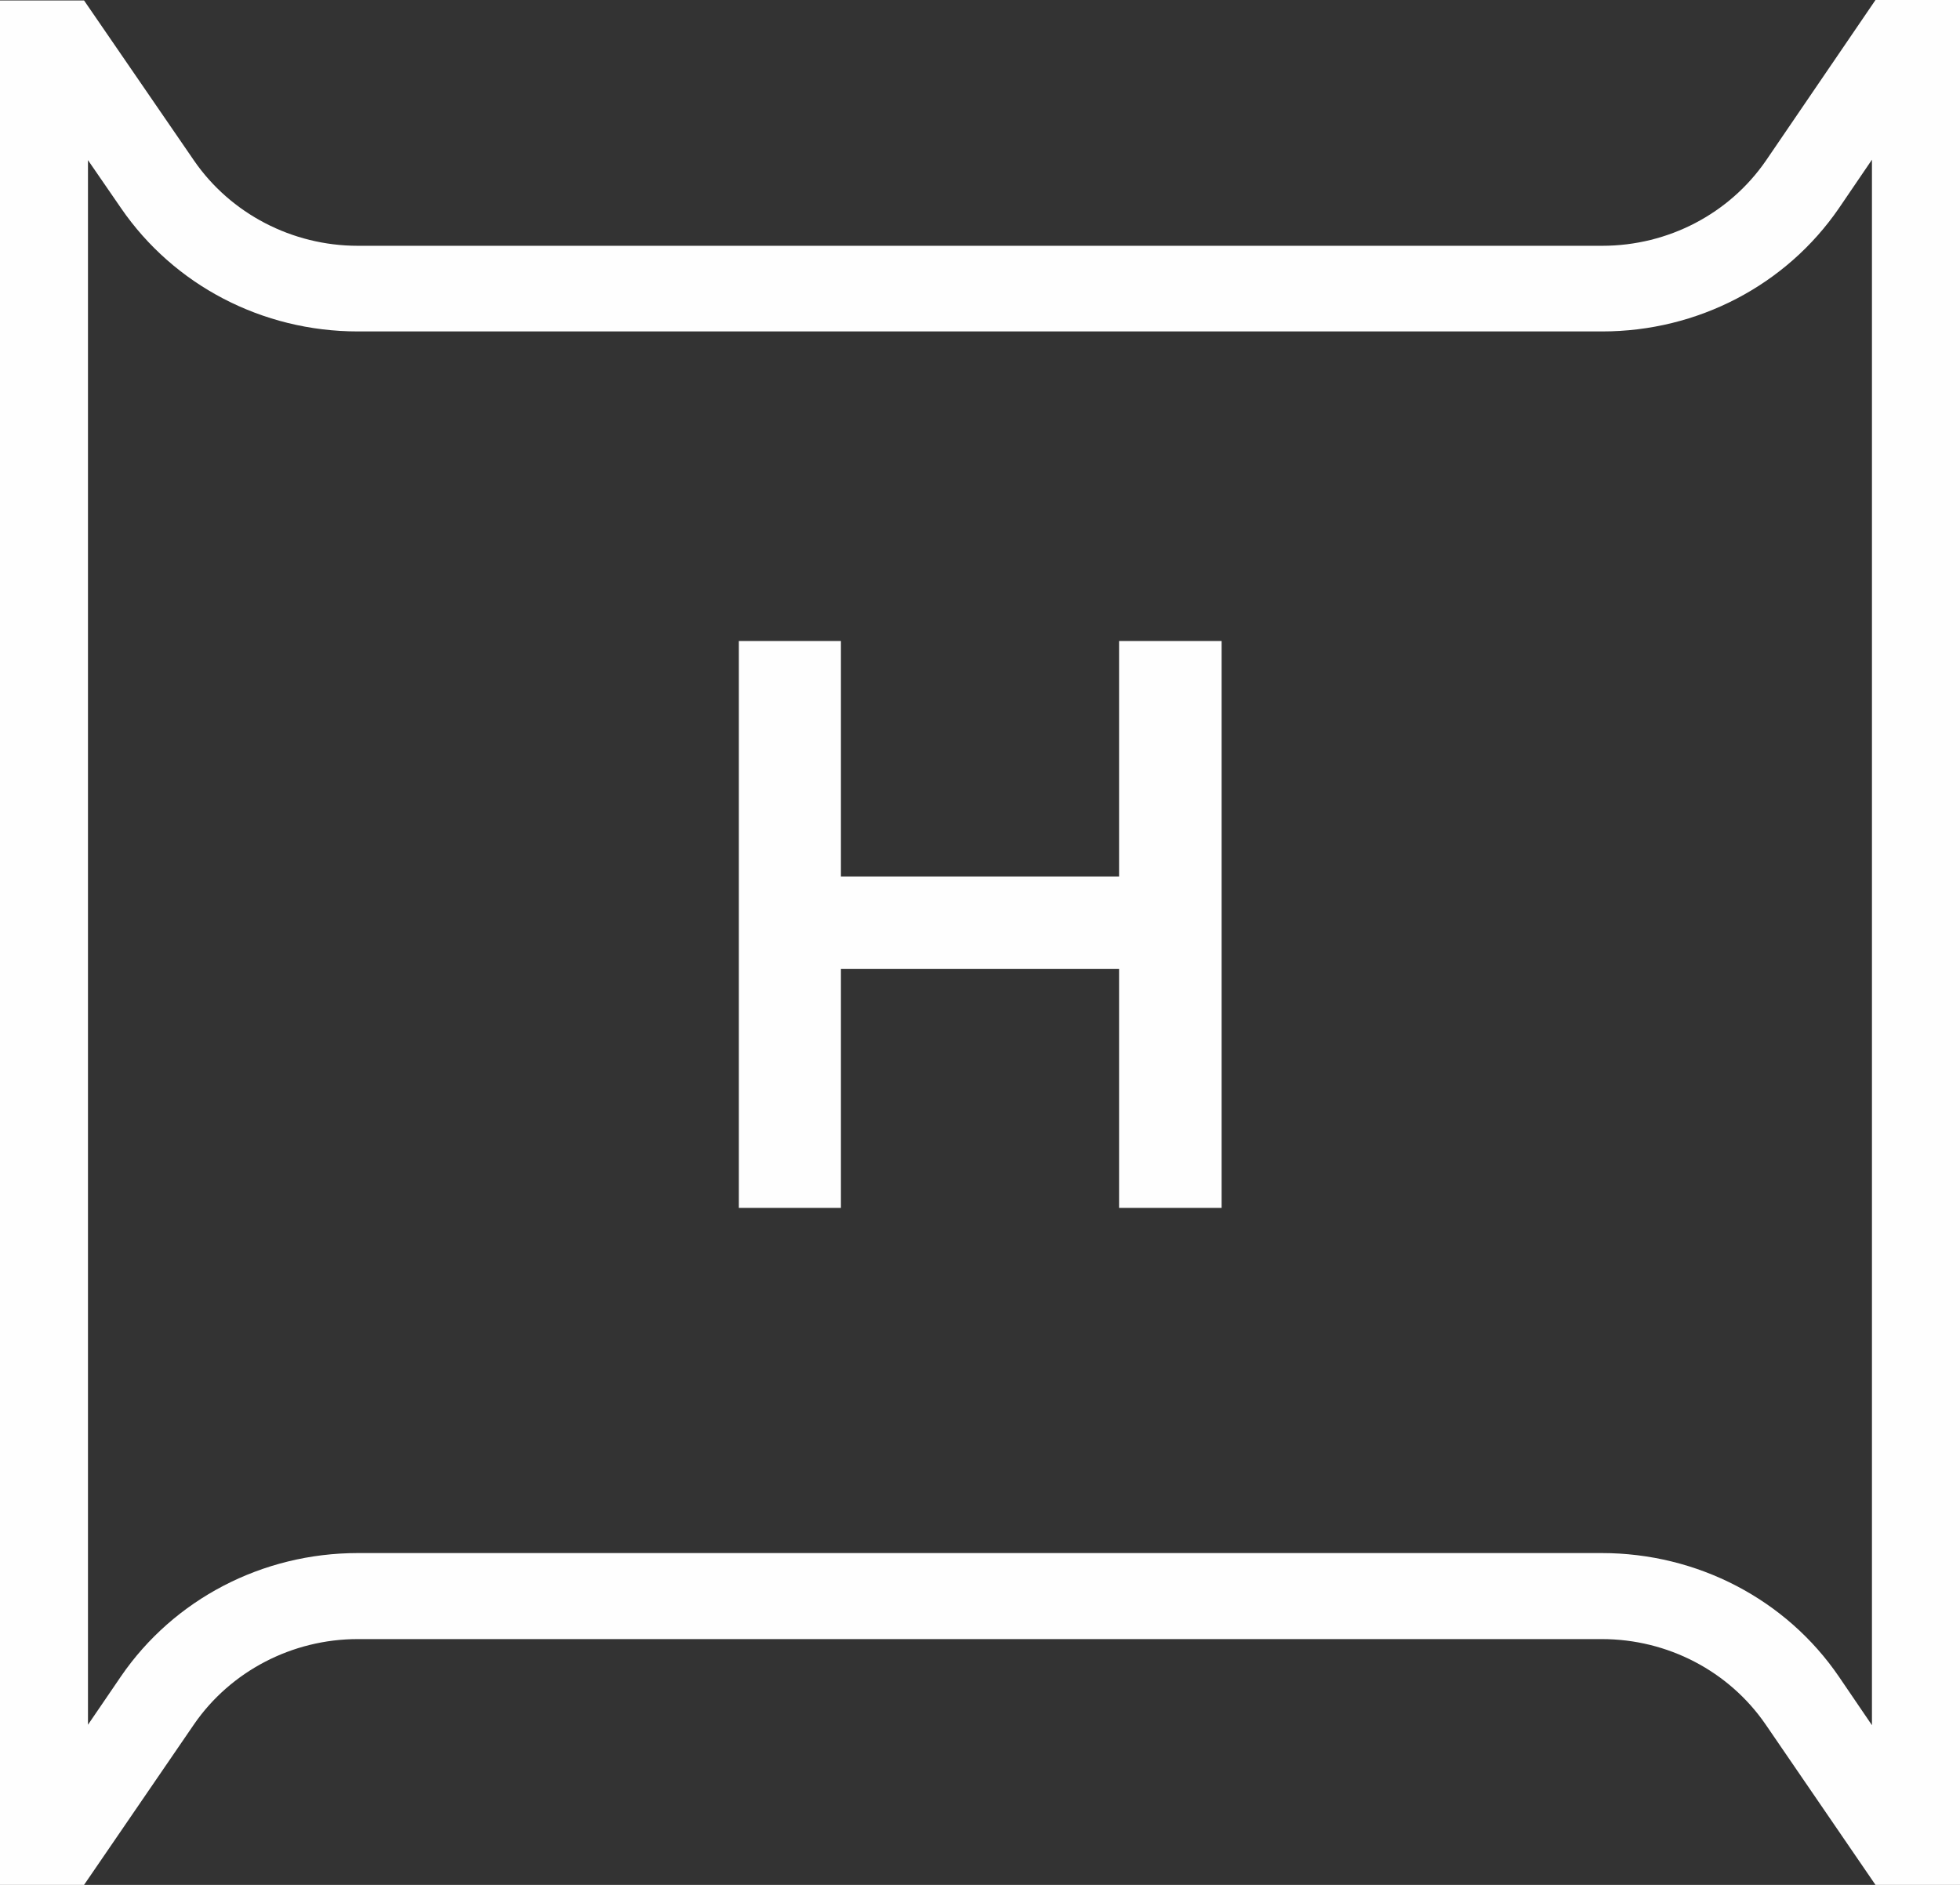 <svg width="26" height="25" viewBox="0 0 26 25" fill="none" xmlns="http://www.w3.org/2000/svg">
<rect x="0" y="0" width="26" height="25" fill="#333333" stroke="none"/>
<g clip-path="url(#clip0_222_14088)">
<path d="M24.832 2.124V22.882L24.395 22.24C23.694 21.212 22.515 20.599 21.248 20.599H4.746C3.479 20.599 2.306 21.212 1.605 22.234L1.167 22.876V2.124L1.605 2.76C2.306 3.782 3.479 4.396 4.746 4.396H21.254C22.521 4.396 23.694 3.782 24.395 2.76L24.832 2.118M26 0H24.879L23.426 2.13C22.941 2.834 22.13 3.26 21.254 3.26H4.746C3.876 3.26 3.059 2.834 2.574 2.13L1.115 0.006H0V25H1.115L2.574 22.87C3.059 22.166 3.876 21.74 4.746 21.74H21.248C22.124 21.74 22.935 22.166 23.42 22.87L24.879 25H26V0Z" fill="#FEFEFE"/>
<path d="M16.205 8.502H14.845V11.625H11.155V8.502H9.801V16.021H11.155V12.852H14.845V16.021H16.205V8.502Z" fill="#FEFEFE"/>
</g>
<defs>
<clipPath id="clip0_222_14088">
<rect width="26" height="25" fill="white"/>
</clipPath>
</defs>
</svg>
